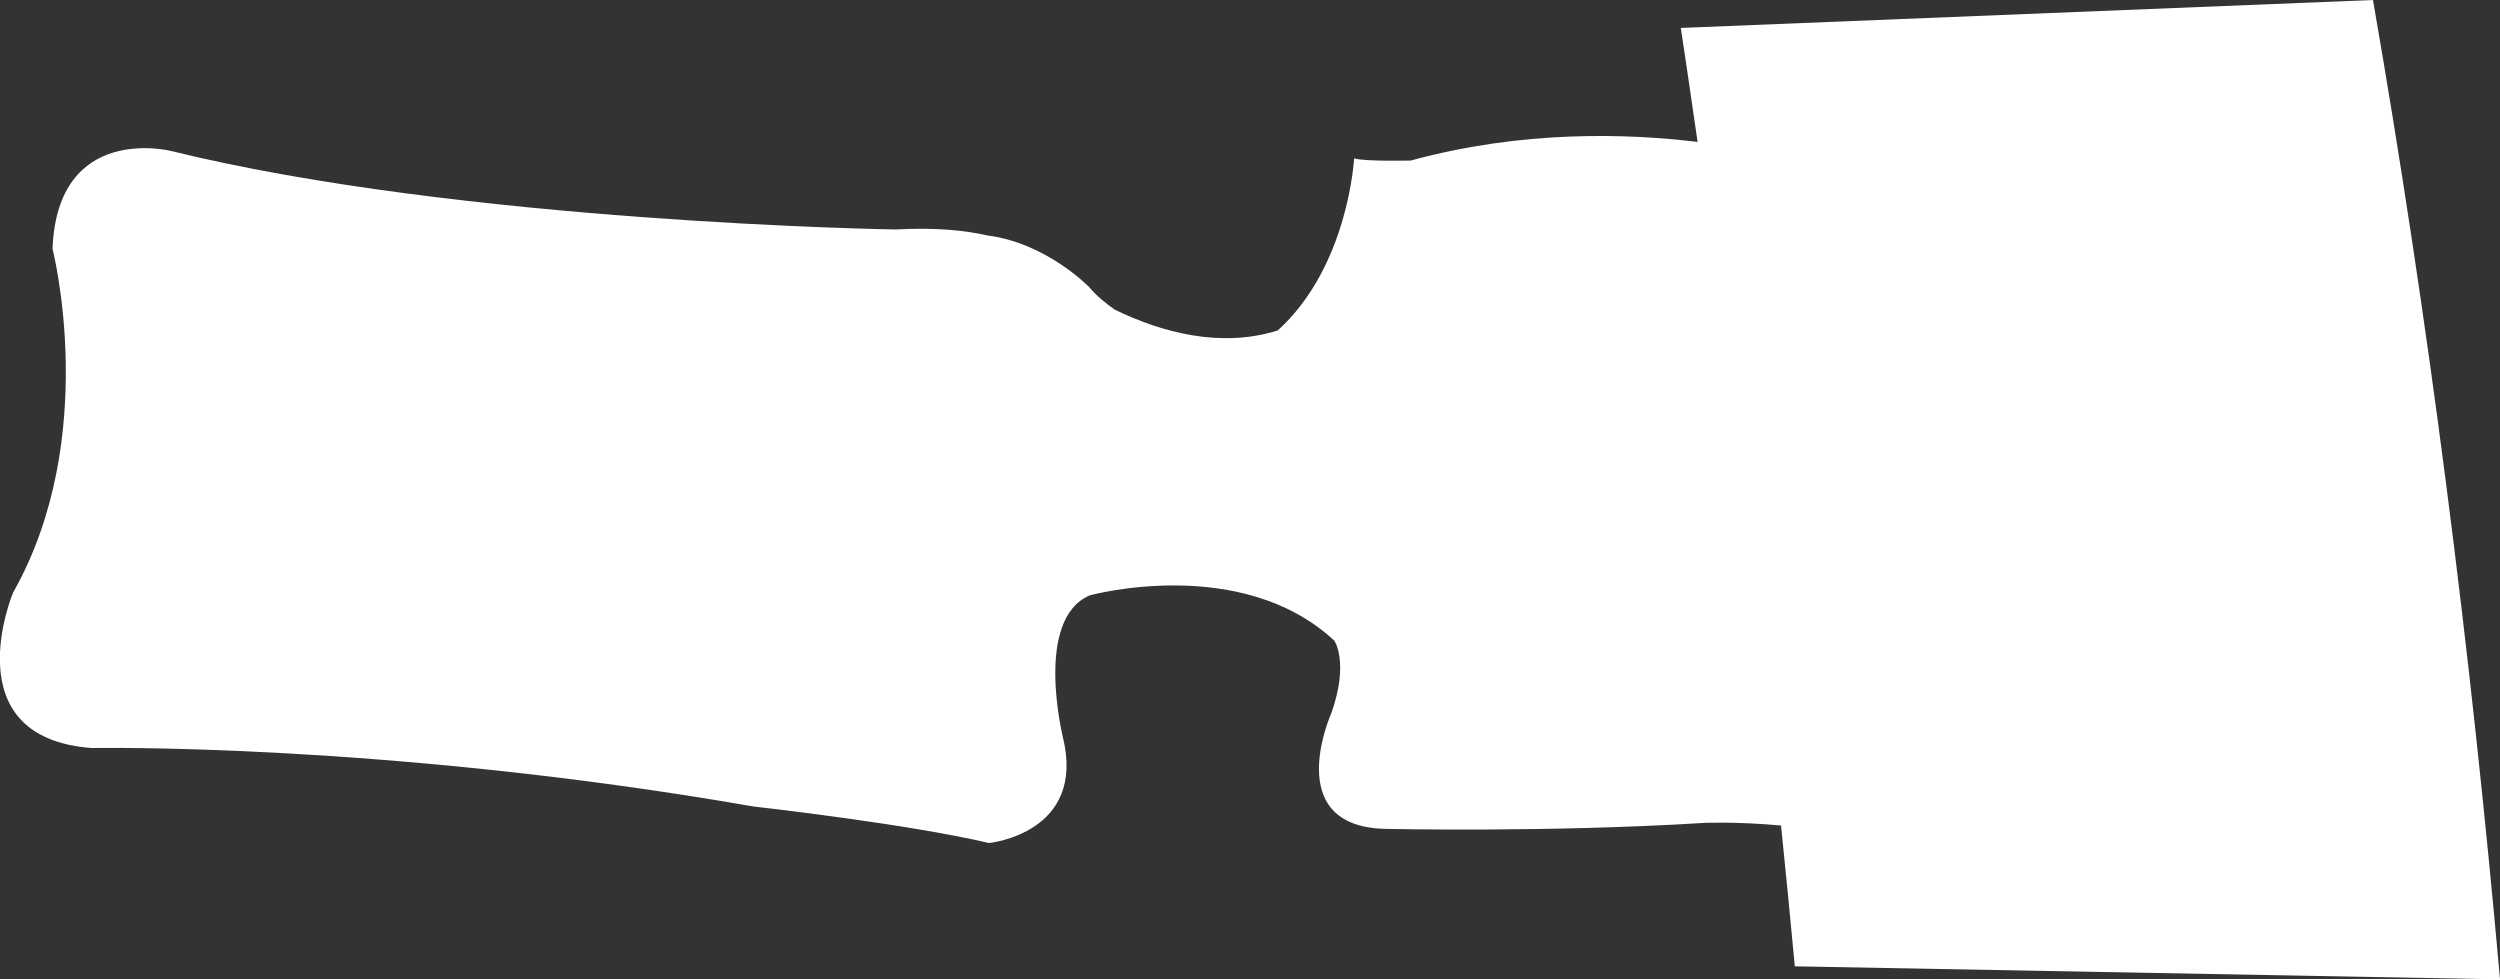 <?xml version="1.0" encoding="UTF-8"?>
<svg id="Layer_2" data-name="Layer 2" xmlns="http://www.w3.org/2000/svg" viewBox="0 0 67.11 26.29">
  <rect x="0" y="0" width="67.11" height="26.29" fill="#333333" stroke="none"/>
  <defs>
    <style>
      .cls-1 {
        fill: #fff;
      }
    </style>
  </defs>
  <g id="Layer_1-2" data-name="Layer 1">
    <path class="cls-1" d="m67.11,26.29l-18.93-.35c-.12-1.27-.24-2.53-.37-3.78-1.22-.11-2.06-.07-2.06-.07-4.19.26-8.57.16-8.57.16-2.81-.07-1.44-3.11-1.44-3.11.48-1.36.08-1.94.08-1.94-2.5-2.33-6.56-1.22-6.56-1.22-1.51.63-.73,3.8-.73,3.8.64,2.59-1.98,2.85-1.98,2.85-2.21-.52-6.32-.98-6.32-.98-9.87-1.72-17.77-1.57-17.77-1.57-3.74-.28-2.11-4.17-2.11-4.17C2.71,11.74,1.41,6.68,1.41,6.68c.13-3.39,3.17-2.63,3.17-2.63,7.83,1.93,19.45,2.11,19.45,2.11,1.12-.06,1.9.03,2.47.16,1.6.2,2.75,1.4,2.75,1.4.18.22.42.41.67.59,1.27.62,2.86,1.04,4.38.56,1.9-1.72,2.05-4.62,2.05-4.62.25.09,1.52.06,1.52.06,3-.82,5.81-.73,7.7-.5-.15-1.04-.3-2.06-.45-3.06l18.58-.75c1.5,8.63,2.62,17.41,3.41,26.29Z"/>
  </g>
</svg>